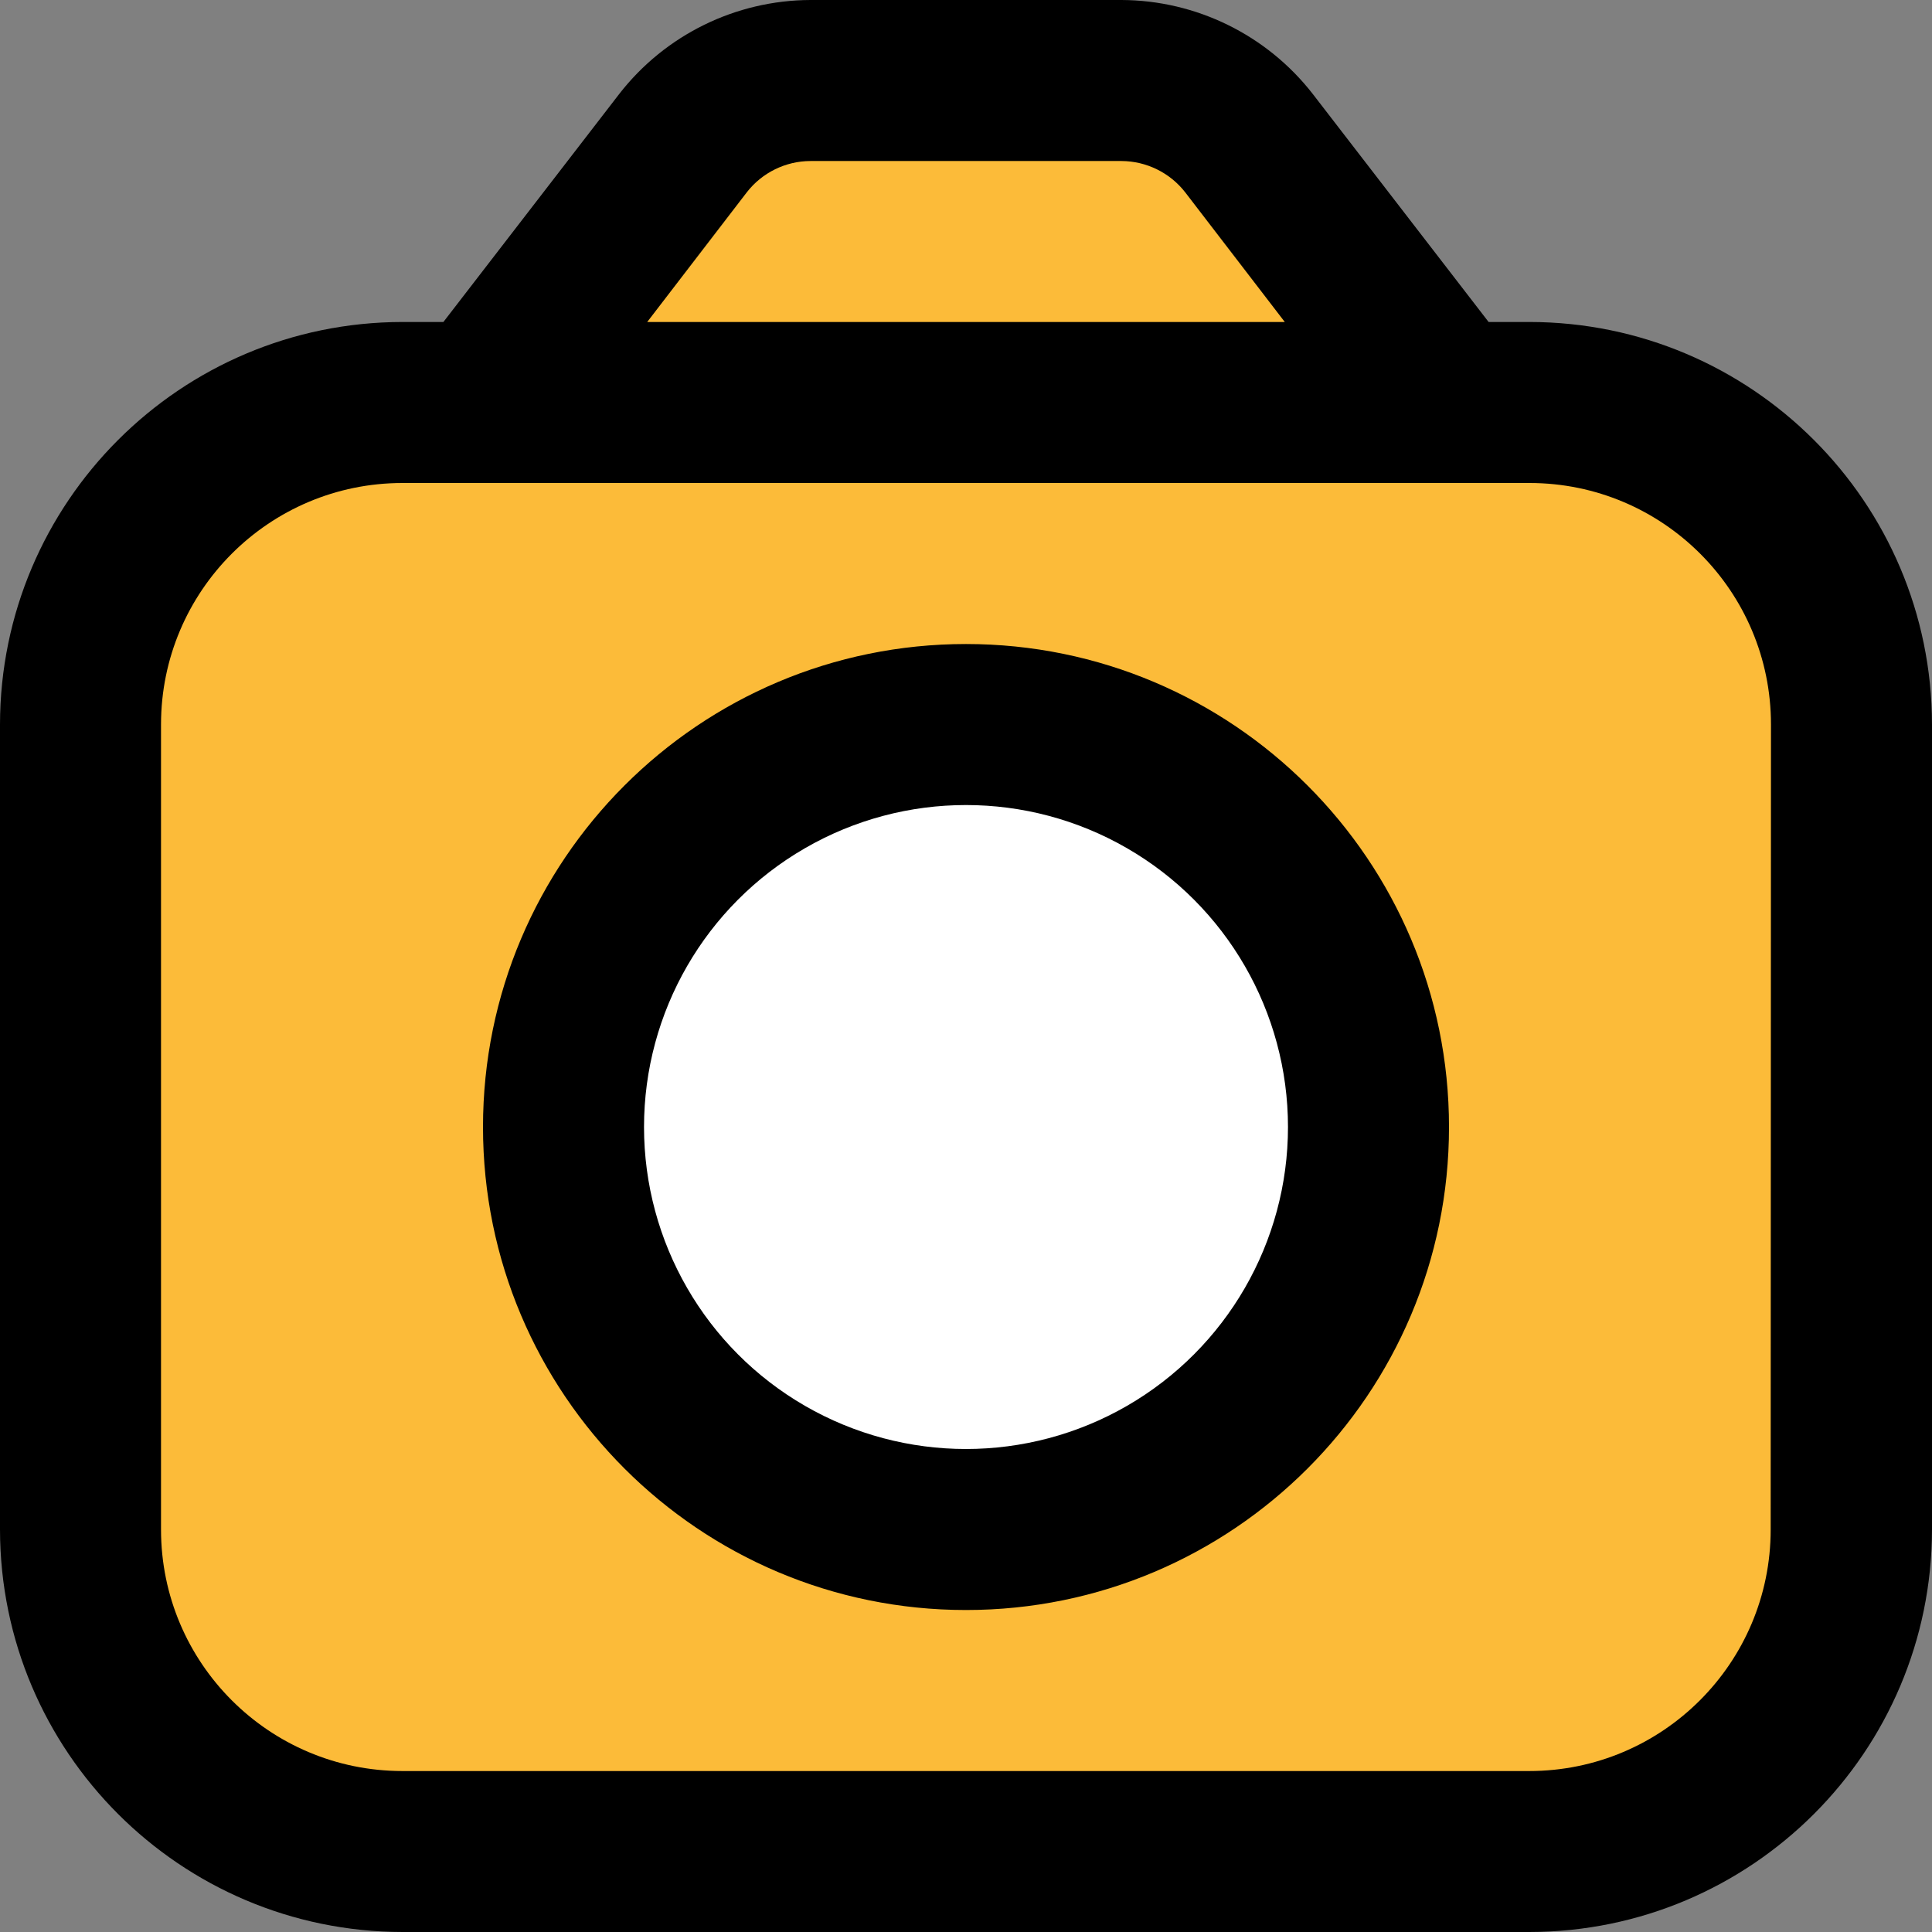 <svg xmlns="http://www.w3.org/2000/svg" viewBox="0 0 32 32"><rect x="0" y="0" width="32" height="32" fill="#808080" stroke="none"/><g><path d="M25.333 5.333h-.677l-2.912-3.776c-.761-.978-1.929-1.552-3.168-1.557h-5.152c-1.239.004-2.408.578-3.168 1.557l-2.912 3.776h-.677c-3.68.004-6.663 2.987-6.667 6.667v13.333c.004 3.68 2.987 6.663 6.667 6.667h18.666c3.68-.004 6.663-2.987 6.667-6.667v-13.333c-.004-3.68-2.987-6.663-6.667-6.667zM16 10.667c-4.418 0-8 3.582-8 8s3.582 8 8 8 8-3.582 8-8-3.582-8-8-8zm0 13.333c-2.945 0-5.333-2.388-5.333-5.333s2.388-5.333 5.333-5.333 5.333 2.388 5.333 5.333-2.388 5.333-5.333 5.333z"/><path d="M25.333 8h-18.666c-2.209 0-4 1.791-4 4v13.334c0 2.209 1.791 4 4 4h18.661c2.209 0 4-1.791 4-4l.005-13.334c0-2.209-1.791-4-4-4zm-9.333 18.667c-4.418 0-8-3.582-8-8s3.582-8 8-8 8 3.582 8 8-3.582 8-8 8zM19.632 3.187c-.253-.326-.643-.518-1.056-.52h-5.152c-.413.001-.803.193-1.056.52l-1.648 2.146h10.56l-1.648-2.146z" fill="#fcbb39"/><circle cx="16" cy="18.667" r="5.333" fill="#fff"/><path fill="none" d="M0 0h32v32h-32z"/></g></svg>